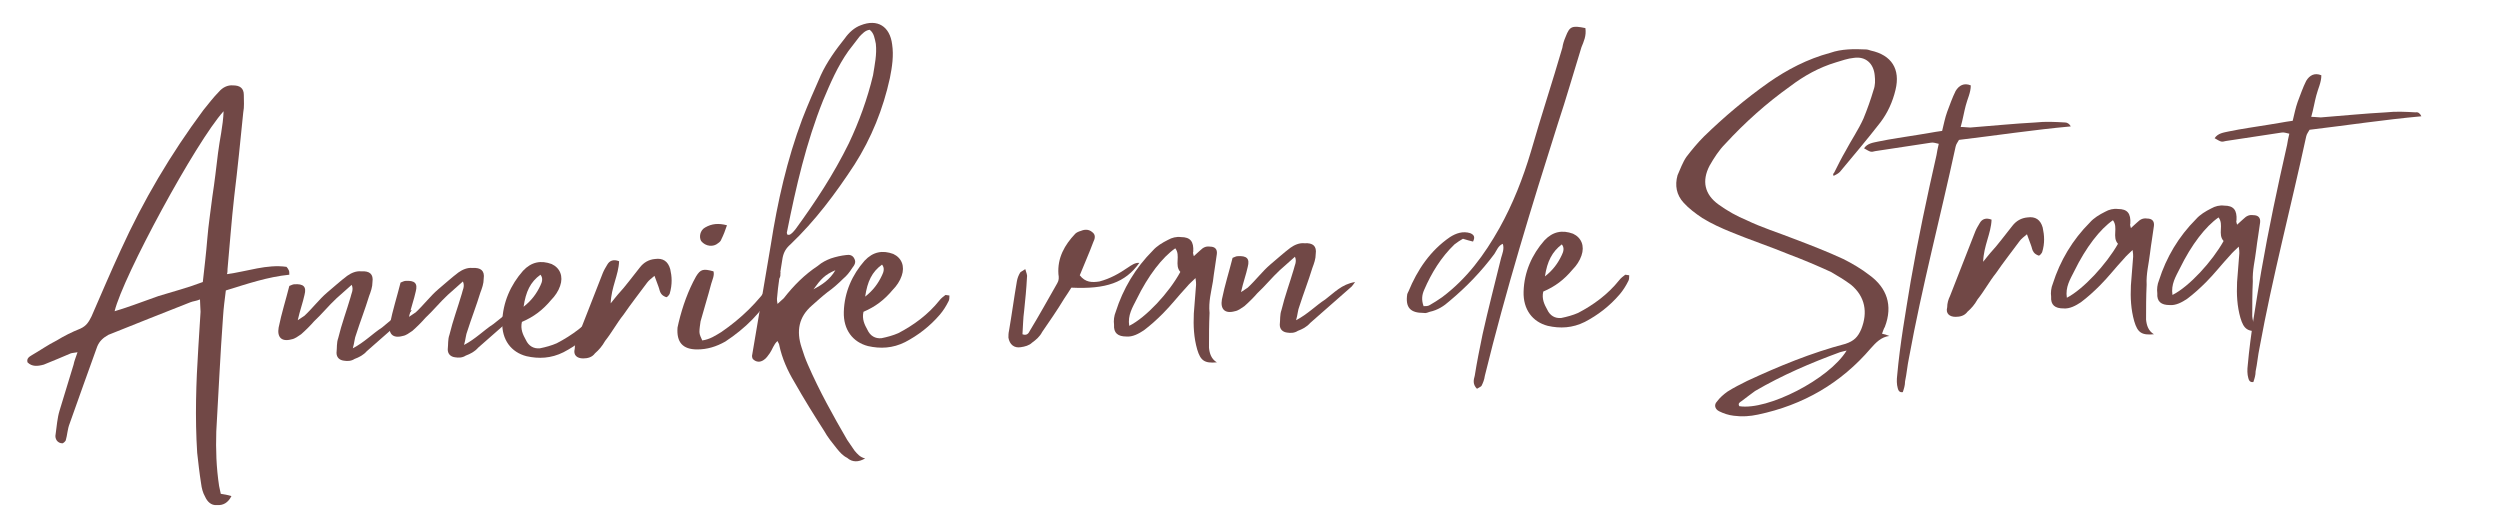 <svg xmlns="http://www.w3.org/2000/svg" xmlns:xlink="http://www.w3.org/1999/xlink" id="Laag_1" x="0px" y="0px" viewBox="0 0 445 93.1" style="enable-background:new 0 0 445 93.1;" xml:space="preserve"><style type="text/css">	.st0{fill:none;}	.st1{fill:#714846;}</style><g id="Laag_1_00000117645395358676503950000017403630640887559348_">	<path class="st0" d="M40.4,47.9c0.4-4.3,0.7-8.6,1.2-13c0.6-4.9,1.1-9.9,1.6-14.9c0.2-1,0.1-2,0.1-3.1c0-1.2-0.7-1.7-1.9-1.7  c-1-0.1-1.9,0.4-2.6,1.1c-1,1-1.9,2.2-2.8,3.3c-5.8,7.8-10.7,16.1-14.7,24.9c-1.8,4-3.5,7.9-5.2,11.8c-0.5,1-0.9,1.7-2,2.2  c-1.5,0.6-2.9,1.3-4.2,2.1c-1.5,0.8-2.9,1.8-4.3,2.7c-0.5,0.3-1,0.6-0.8,1.4c0.8,0.8,1.8,0.7,2.9,0.4c1.7-0.7,3.2-1.3,4.8-2  c0.3-0.1,0.7-0.1,1.2-0.2c-0.3,0.9-0.6,1.6-0.7,2.2c-0.8,2.7-1.7,5.5-2.5,8.2c-0.4,1.3-0.5,2.8-0.7,4.2c-0.1,0.4,0,0.8,0.2,1.1  s0.6,0.5,0.9,0.5c0.2,0.1,0.6-0.3,0.7-0.5c0.3-1,0.3-2,0.7-3c1.6-4.5,3.2-9,4.9-13.7c0.4-1,1.1-1.6,2-2.1c4.8-1.9,9.7-3.9,14.6-5.8  c0.5-0.2,1-0.2,1.7-0.5c0,0.8,0,1.6,0.1,2.2c-0.1,2.1-0.3,4.3-0.4,6.4c-0.4,6.3-0.6,12.5-0.2,18.7c0.2,1.8,0.4,3.6,0.7,5.5  c0.1,0.8,0.3,1.6,0.7,2.3c0.4,0.9,1.1,1.6,2.1,1.5c1.1,0.1,2-0.4,2.6-1.6c-0.7-0.2-1.3-0.3-1.9-0.4c-0.1-0.5-0.2-0.9-0.2-1.4  c-0.5-3.3-0.6-6.5-0.5-9.7c0.4-6.8,0.8-13.6,1.2-20.4c0.1-1.6,0.3-3.1,0.5-4.7c3.9-1.2,7.4-2.4,11.3-2.8c0-0.4,0-0.6-0.1-0.8  c0-0.2-0.2-0.4-0.4-0.6c-3.5-0.5-6.9,0.8-10.6,1.3C40.5,48.6,40.4,48.2,40.4,47.9z M39.7,19.8c-0.1,2.7-0.7,5-1,7.5s-0.6,5.1-1,7.7  c-0.3,2.6-0.7,5-0.9,7.5c-0.3,2.5-0.5,5-0.8,7.7c-2.6,1-5.3,1.7-7.8,2.5s-5.1,1.9-7.8,2.7C21.9,49.3,34.8,25.3,39.7,19.8z M68,58.3  c-1.7,1.1-3.1,2.7-5.2,3.7c0.3-1,0.3-1.8,0.6-2.5c0.7-2.2,1.6-4.5,2.3-6.8c0.3-0.8,0.6-1.6,0.6-2.5c0.2-1.4-0.5-2-2-1.9  c-0.9-0.1-1.8,0.3-2.5,0.8c-1.3,0.9-2.5,2-3.6,3c-1.4,1.2-2.6,2.8-4,4.1c-0.3,0.2-0.6,0.4-1.2,0.8c0.4-1.8,0.9-3.1,1.2-4.5  c0.4-1.5-0.2-2-1.8-1.9c-0.3,0-0.6,0.2-0.9,0.3c-0.6,2.4-1.4,4.9-1.9,7.4c-0.3,1.7,0.5,2.6,2.3,2.1c0.6-0.1,1.1-0.5,1.7-0.9  c0.8-0.7,1.7-1.6,2.3-2.3c1.4-1.4,2.6-2.8,4-4.1c0.9-0.8,1.8-1.6,2.7-2.4c0.4,0.9-0.1,1.6-0.2,2.2c-0.7,2.4-1.6,4.8-2.2,7.3  c-0.3,0.8-0.2,1.7-0.3,2.6c0,0.8,0.5,1.3,1.3,1.4c0.6,0.1,1.3,0.1,1.9-0.3c0.8-0.3,1.6-0.7,2.2-1.4c2.4-2.2,5-4.4,7.4-6.5  c0.2-0.2,0.3-0.4,0.6-0.8C70.9,55.6,69.5,57.1,68,58.3z M87.8,57.7c-1.7,1.1-3.1,2.7-5.2,3.7c0.3-1,0.3-1.8,0.6-2.5  c0.7-2.2,1.6-4.5,2.3-6.8c0.3-0.8,0.6-1.6,0.6-2.5c0.2-1.4-0.5-2-2-1.9c-0.9-0.1-1.8,0.3-2.5,0.8c-1.3,0.9-2.4,2-3.6,3  c-1.4,1.2-2.6,2.8-4,4.1c-0.2,0.2-0.6,0.4-1.2,0.8c0.4-1.8,0.9-3.1,1.2-4.5c0.4-1.5-0.2-2-1.8-1.9c-0.3,0-0.6,0.2-0.9,0.3  c-0.6,2.4-1.4,4.9-1.9,7.4c-0.3,1.7,0.5,2.6,2.3,2.1c0.6-0.1,1.1-0.5,1.7-0.9c0.8-0.7,1.7-1.6,2.3-2.3c1.4-1.4,2.6-2.8,4-4.1  c0.9-0.8,1.8-1.6,2.7-2.4c0.4,0.9-0.1,1.6-0.2,2.2c-0.7,2.4-1.6,4.8-2.2,7.3c-0.3,0.8-0.2,1.7-0.3,2.6c0,0.8,0.5,1.3,1.3,1.4  c0.6,0.1,1.3,0.1,1.9-0.3c0.8-0.3,1.6-0.7,2.2-1.4c2.5-2.2,5-4.4,7.4-6.5c0.2-0.2,0.3-0.4,0.6-0.8C90.7,55,89.3,56.6,87.8,57.7z   M107.5,54.4c-0.4,0.3-0.8,0.6-1.1,1c-2,2.5-4.6,4.4-7.3,5.8c-0.9,0.4-2,0.7-3,0.9c-1.1,0.1-2-0.4-2.6-1.5c-0.5-0.9-1-1.9-0.7-3.2  c2.1-0.9,3.7-2.1,5.2-3.9c0.7-0.7,1.3-1.6,1.6-2.6c0.6-1.7,0-3.2-1.5-3.9c-1.9-0.7-3.6-0.4-5.1,1.2c-2.2,2.5-3.6,5.6-3.7,9.2  c-0.1,3.2,1.6,5.4,4.3,6.1c2.2,0.5,4.4,0.4,6.6-0.7c2.3-1.2,4.4-2.8,6.2-4.9c0.6-0.7,1.1-1.5,1.5-2.3c0.2-0.3,0.2-0.7,0.2-1.1  C107.7,54.4,107.6,54.3,107.5,54.4z M96.2,49c0.5,0.6,0.2,1.3,0,1.9c-0.7,1.4-1.5,2.7-2.9,3.8C93.6,51.9,94.5,50.2,96.2,49z   M119.4,47.8c-0.4-1.4-1.3-2-2.7-1.8c-1.1,0.1-2,0.6-2.7,1.5c-1.3,1.6-2.5,3.3-3.8,4.8c-0.3,0.4-0.7,0.8-1.3,1.5  c0.1-2.9,1.4-5,1.5-7.5c-1-0.4-1.7-0.1-2.1,0.6c-0.3,0.5-0.6,1-0.8,1.4c-1.5,3.8-3,7.7-4.5,11.5c-0.3,0.6-0.5,1.3-0.5,2  c-0.2,1.1,0.4,1.7,1.5,1.7c0.8,0,1.6-0.2,2.1-0.9c0.7-0.6,1.3-1.3,1.8-2.2c1.2-1.5,2.1-3.2,3.3-4.7c1.3-1.9,2.8-3.8,4.2-5.7  c0.3-0.4,0.7-0.7,1.3-1.2c0.3,0.8,0.5,1.3,0.7,1.9c0.2,0.5,0.2,0.9,0.5,1.4c0.2,0.3,0.6,0.5,0.9,0.6c0.2,0,0.5-0.4,0.6-0.6  C119.8,50.6,119.7,49.2,119.4,47.8z M138.9,48.4c-1,0.4-1.3,1.2-1.6,1.9c-2.4,3.5-5.4,6.4-8.9,8.8c-1,0.6-2,1.3-3.4,1.4  c-0.2-0.5-0.5-1-0.5-1.5c0-0.6,0.1-1.3,0.2-1.9c0.6-2.2,1.2-4.4,1.9-6.7c0.2-0.7,0.6-1.5,0.4-2.2c-1.8-0.5-2.3-0.4-3.1,0.9  c-1.4,2.5-2.4,5.4-3.1,8.2c-0.1,0.3-0.1,0.6-0.2,0.9c-0.2,2.6,0.9,3.9,3.5,3.9c1.8,0,3.4-0.5,5-1.4c3.5-2.3,6.5-5.2,8.6-9  c0.5-0.7,0.8-1.5,1.1-2.3C139,49.2,138.9,48.9,138.9,48.4z M127.8,43.3c0.3-0.2,0.5-0.4,0.6-0.7c0.4-0.8,0.7-1.6,1.1-2.5  c-1.5-0.4-2.7-0.3-3.9,0.4c-0.9,0.5-1.1,1.7-0.7,2.4C125.6,43.9,127,44,127.8,43.3z M139.2,45.9c0.2-1,0.6-1.7,1.4-2.4  c4.4-4.2,8-9,11.4-14.2c3-4.7,5.1-9.9,6.3-15.4c0.4-2,0.7-4,0.4-6c-0.4-3.2-2.6-4.6-5.6-3.4c-1.1,0.4-2.1,1.3-2.8,2.3  c-1.6,2-3.2,4.2-4.3,6.6c-1.2,2.5-2.3,5.2-3.3,7.8c-2.7,7.2-4.4,14.7-5.6,22.4c-1.1,6.4-2.2,13-3.3,19.5c-0.1,0.3,0,0.6,0.1,0.8  c0.6,0.6,1.3,0.6,1.9,0.2c0.5-0.3,0.8-0.8,1.1-1.3c0.5-0.7,0.7-1.6,1.4-2.2c0.1,0.3,0.3,0.5,0.3,0.7c0.5,2.4,1.5,4.6,2.7,6.6  c1.7,3,3.5,5.9,5.3,8.7c0.6,1.1,1.5,2.2,2.3,3.2c0.5,0.6,1,1.2,1.8,1.6c0.9,0.8,2,0.8,3.2,0.1c-0.9-0.2-1.4-0.8-1.9-1.4  c-0.4-0.6-0.8-1.2-1.3-1.9c-2.5-4.3-5-8.8-7-13.4c-0.4-0.9-0.8-2-1.1-3c-1-3-0.5-5.5,1.8-7.5c0.9-0.8,1.9-1.7,2.8-2.4  c1-0.7,2-1.6,2.8-2.4c0.6-0.5,1.1-1.1,1.6-1.9c0.4-0.5,0.7-1,0.4-1.6c-0.3-0.7-0.9-0.8-1.4-0.7c-0.9,0.1-1.8,0.3-2.7,0.6  c-0.8,0.3-1.6,0.7-2.3,1.3c-2.4,1.6-4.3,3.5-6.1,5.8c-0.3,0.3-0.7,0.6-1.1,1c0-0.5-0.1-0.7,0-0.9C138.5,50.8,138.9,48.3,139.2,45.9  z M140.1,41.2c1.6-8,3.4-15.8,6.4-23.3c1.3-3.1,2.6-6.1,4.5-8.8c0.7-0.9,1.3-1.7,2-2.6c0.5-0.5,1-1.1,1.8-1.3  c0.8,0.6,0.9,1.6,1.1,2.6c0.2,1.9-0.2,3.7-0.5,5.6c-1,4.2-2.5,8.3-4.3,12.1c-2.7,5.5-6,10.5-9.5,15.3c-0.3,0.4-0.6,0.7-0.9,0.9  c-0.1,0.1-0.3,0-0.5,0C140.1,41.7,140,41.5,140.1,41.2z M148.6,48.1c-1,1.7-2.4,2.7-3.9,3.4C146,49.7,146.8,48.9,148.6,48.1z   M168.3,52.6c-0.4,0.3-0.8,0.6-1.1,1c-2,2.5-4.6,4.4-7.3,5.8c-0.9,0.4-2,0.7-3,0.9c-1.1,0.1-2-0.4-2.6-1.5c-0.5-0.9-1-1.9-0.7-3.2  c2.1-0.9,3.7-2.1,5.2-3.9c0.7-0.7,1.3-1.6,1.6-2.6c0.6-1.7,0-3.2-1.5-3.9c-1.9-0.7-3.6-0.4-5.1,1.2c-2.2,2.5-3.6,5.6-3.7,9.2  c-0.1,3.2,1.6,5.4,4.3,6.1c2.2,0.5,4.4,0.4,6.6-0.7c2.3-1.2,4.4-2.8,6.2-4.9c0.6-0.7,1.1-1.5,1.5-2.3c0.2-0.3,0.2-0.7,0.2-1.1  C168.5,52.6,168.3,52.5,168.3,52.6z M157,47.2c0.5,0.6,0.3,1.3,0,1.9c-0.7,1.5-1.6,2.7-3,3.8C154.4,50.1,155.3,48.4,157,47.2z   M200.8,47.7c-1.6,1.1-3.2,2-5.1,2.5c-1.3,0.2-2.5,0.2-3.5-1.1c0.8-2,1.7-4,2.4-5.9c0.3-0.6,0.5-1.3-0.2-1.8  c-0.6-0.5-1.3-0.5-2-0.2c-0.4,0.1-0.8,0.3-1,0.5c-1.9,2-3.2,4.3-3,7.2c0.1,0.6,0.1,1.1-0.2,1.6c-1.6,2.8-3.2,5.7-4.9,8.5  c-0.2,0.4-0.5,0.9-1.3,0.6c0.1-1.4,0.1-2.8,0.3-4.2c0.1-1.9,0.4-3.9,0.5-5.9c0-0.4-0.1-0.8-0.3-1.5c-0.4,0.3-0.7,0.4-0.9,0.6  c-0.3,0.5-0.5,1-0.6,1.6c-0.5,2.9-0.9,5.9-1.4,8.8c-0.1,0.4-0.1,0.8-0.1,1.2c0.2,1.2,1,1.9,2.2,1.7c0.7-0.1,1.5-0.3,2-0.8  c0.7-0.5,1.4-1.1,1.8-1.9c1.3-1.9,2.7-3.9,3.9-5.9c0.5-0.7,0.9-1.4,1.2-2c6.2,0.3,9.6-0.9,12.1-4.4  C202.1,46.7,201.4,47.2,200.8,47.7z M215.9,50.1c0.2-1.7,0.5-3.3,0.7-4.9c0.1-0.9-0.4-1.3-1.2-1.3c-0.7,0-1.3,0.1-1.8,0.7  c-0.3,0.3-0.7,0.6-1.1,1c-0.1-0.4-0.2-0.6-0.1-0.8c0.1-1.8-0.5-2.6-2.2-2.6c-0.8,0-1.6,0.1-2.3,0.5c-1,0.5-2,1.1-2.7,1.9  c-3.1,3.1-5.3,6.8-6.6,10.9c-0.3,0.7-0.4,1.6-0.3,2.3c-0.1,1.5,0.7,2.1,2.2,2.1c1.1,0.1,2.2-0.5,3.1-1.1c1.2-0.9,2.3-1.9,3.4-3  c1.5-1.5,2.8-3.2,4.3-4.8c0.4-0.5,0.9-0.9,1.5-1.5c0.1,0.6,0.1,0.9,0.1,1.2c-0.1,1.7-0.3,3.4-0.4,5.2c-0.1,2.2,0.1,4.3,0.6,6.4  c0.6,2,1.3,2.5,3.5,2.3c-1-0.6-1.3-1.6-1.4-2.6c-0.1-2.1-0.1-4.1,0-6.2C215.2,53.8,215.7,52,215.9,50.1z M201,58  c-0.3-1.9,0.6-3.3,1.2-4.7c2.1-4.3,4.6-7.5,6.9-9.2c1,1.4-0.2,3,0.9,4.2C208.1,52.2,204,56.5,201,58z M235.8,53.3  c-1.7,1.1-3.1,2.7-5.2,3.7c0.3-1,0.3-1.8,0.6-2.5c0.7-2.2,1.6-4.5,2.3-6.8c0.3-0.8,0.6-1.6,0.6-2.5c0.2-1.4-0.5-2-2-1.9  c-0.9-0.1-1.8,0.3-2.5,0.8c-1.3,0.9-2.5,2-3.6,3c-1.4,1.2-2.6,2.8-4,4.1c-0.3,0.2-0.6,0.4-1.2,0.8c0.4-1.8,0.9-3.1,1.2-4.5  c0.4-1.5-0.2-2-1.8-1.9c-0.3,0-0.6,0.2-0.9,0.3c-0.6,2.4-1.4,4.9-1.9,7.4c-0.3,1.7,0.5,2.6,2.3,2.1c0.6-0.1,1.1-0.5,1.7-0.9  c0.8-0.7,1.7-1.6,2.3-2.3c1.4-1.4,2.6-2.8,4-4.1c0.9-0.8,1.8-1.6,2.7-2.4c0.4,0.9-0.1,1.6-0.2,2.2c-0.7,2.4-1.6,4.8-2.2,7.3  c-0.3,0.8-0.2,1.7-0.3,2.6c0,0.8,0.5,1.3,1.3,1.4c0.6,0.1,1.3,0.1,1.9-0.3c0.8-0.3,1.6-0.7,2.2-1.4c2.5-2.2,5-4.4,7.4-6.5  c0.2-0.2,0.3-0.4,0.6-0.8C238.8,50.6,237.5,52.1,235.8,53.3z M282.2,5c-2.4-0.5-2.8-0.3-3.5,1.4c-0.3,0.7-0.5,1.4-0.6,2  c-1.8,6.2-3.8,12.2-5.6,18.5c-1.4,4.7-3.2,9.3-5.6,13.6c-2.7,4.8-5.8,9-10.2,12.3c-0.7,0.5-1.5,1-2.2,1.4c-0.3,0.2-0.7,0.2-1.1,0.2  c-0.4-1.1-0.3-2,0.1-2.9c1.3-3,3-5.8,5.4-8.1c0.5-0.4,1-0.7,1.5-1c0.7,0.2,1.3,0.4,1.8,0.5c0.4-0.8,0.2-1.3-0.5-1.5  c-1.3-0.4-2.6,0-3.6,0.7c-3.5,2.4-5.8,5.8-7.4,9.7c-0.1,0.1-0.1,0.3-0.2,0.4c-0.4,2.5,0.6,3.4,2.9,3.4c0.4,0,0.8-0.1,1.1-0.2  c1.4-0.3,2.5-1,3.5-1.9c3-2.5,5.7-5.3,8-8.4c0.4-0.6,0.7-1.4,1.5-1.8c0.3,0.9-0.1,1.8-0.3,2.6c-1.2,4.5-2.3,9.1-3.3,13.6  c-0.5,2.4-1,4.9-1.4,7.4c-0.2,0.7-0.4,1.5,0.4,2.3c0.3-0.2,0.6-0.3,0.8-0.5c0.3-0.6,0.5-1.1,0.6-1.8c3.7-15.1,8.3-30.1,13.1-44.9  c1.5-4.5,2.8-9.1,4.2-13.6C281.9,7.5,282.4,6.4,282.2,5z M289.3,49c-0.4,0.3-0.8,0.6-1.1,1c-2,2.5-4.6,4.4-7.3,5.8  c-0.9,0.4-2,0.7-3,0.9c-1.1,0.1-2-0.4-2.6-1.5c-0.5-0.9-1-1.9-0.7-3.2c2.1-0.9,3.7-2.1,5.2-3.9c0.7-0.7,1.3-1.6,1.6-2.6  c0.6-1.7,0-3.2-1.5-3.9c-1.9-0.7-3.6-0.4-5.1,1.2c-2.2,2.5-3.6,5.6-3.7,9.2c-0.1,3.2,1.6,5.4,4.3,6.1c2.2,0.5,4.4,0.4,6.6-0.7  c2.3-1.2,4.4-2.8,6.2-4.9c0.6-0.7,1.1-1.5,1.5-2.3c0.2-0.3,0.2-0.7,0.2-1.1C289.5,49,289.4,48.9,289.3,49z M278,43.6  c0.5,0.6,0.2,1.3,0,1.9c-0.7,1.5-1.6,2.7-3,3.8C275.4,46.5,276.4,44.8,278,43.6z M326.5,31.3c0.4-0.2,0.8-0.4,1.1-0.7  c2.4-2.9,4.9-5.7,7.2-8.8c1.3-1.7,2.2-3.7,2.7-5.8c0.9-3.7-0.7-6.2-4.4-7c-0.3-0.1-0.6-0.2-0.9-0.2c-2.1-0.1-4.3-0.1-6.3,0.6  c-4.1,1.1-7.7,3-11,5.3c-4.1,2.9-7.9,6.1-11.4,9.6c-1.1,1.1-2.1,2.3-3.1,3.6c-0.7,1-1.1,2.2-1.6,3.3c-0.5,1.8-0.2,3.5,1.1,5  c0.9,1,2.1,1.9,3.3,2.7c1.6,1,3.4,1.8,5.2,2.4c3.4,1.4,7,2.6,10.4,4c2.4,0.9,5,2,7.4,3.1c1.3,0.7,2.4,1.4,3.6,2.3  c2.5,2.1,3,4.9,1.8,7.9c-0.6,1.3-1.3,2.1-2.8,2.6c-6.1,1.6-11.9,4-17.5,6.6c-1.3,0.6-2.4,1.2-3.5,1.9c-0.7,0.5-1.4,1.1-1.9,1.8  c-0.5,0.5-0.4,1.3,0.4,1.7c0.8,0.4,1.7,0.7,2.6,0.8c1.4,0.2,2.9,0.1,4.2-0.2c8.1-1.7,14.8-5.6,20.1-11.8c0.9-1,1.8-2,3.3-2.2  c-0.5-0.2-0.8-0.3-1.3-0.4c0.2-0.5,0.3-0.9,0.5-1.2c1.5-3.9,0.3-7-2.7-9.2c-1.4-1.1-3.1-2.1-4.7-2.9c-2.8-1.3-5.9-2.4-8.8-3.6  c-2.8-1.1-5.7-2-8.4-3.3c-1.7-0.7-3.5-1.7-5-2.8c-2.5-1.8-3-4.2-1.6-6.9c0.8-1.4,1.7-2.8,2.8-3.9c3.5-3.8,7.3-7.2,11.5-10.2  c2.5-1.9,5.2-3.4,8.2-4.3c1-0.3,2.1-0.7,3.2-0.8c2.1-0.3,3.5,1,3.7,3.1c0.1,0.9,0.1,1.8-0.2,2.6c-0.5,1.7-1.1,3.4-1.8,5.2  c-0.9,2-2.2,3.9-3.2,5.8c-0.7,1.2-1.3,2.5-2,3.8C326.2,31.1,326.3,31.2,326.5,31.3z M309.6,72.3c-0.3-0.5,0.1-0.7,0.4-0.9  c0.8-0.6,1.7-1.4,2.4-1.8c4.8-2.8,9.9-5,15.1-6.9c0.4-0.1,0.7-0.2,1.2-0.3C325.6,67.5,314.6,73.1,309.6,72.3z M367.6,21.8  c-1.8-0.1-3.5-0.2-5.2,0c-3.8,0.2-7.8,0.6-11.6,0.9c-0.5,0-1-0.1-1.7-0.1c0.4-1.4,0.6-2.7,0.9-3.8c0.3-1.2,0.9-2.3,0.9-3.6  c-1.2-0.5-2.1,0-2.7,1c-0.6,1.2-1,2.4-1.5,3.7c-0.4,1.1-0.6,2.2-0.9,3.4c-1.5,0.2-2.9,0.5-4.3,0.7c-2.4,0.4-4.7,0.7-7.1,1.2  c-0.9,0.2-1.9,0.3-2.5,1.2c1.3,0.7,1.3,0.7,2,0.5c3.3-0.5,6.6-1,9.9-1.5c0.4,0,0.9,0.1,1.4,0.2c-0.2,0.8-0.3,1.4-0.4,2  c-1.7,7.5-3.3,15-4.6,22.5c-0.9,5.5-1.9,11.1-2.4,16.7c-0.1,0.8-0.1,1.6,0.1,2.3c0,0.4,0.3,0.8,0.9,0.7c0.2-0.6,0.4-1.2,0.4-1.9  c0.3-1.4,0.4-2.8,0.7-4.2c2.3-12.6,5.6-25.1,8.3-37.6c0.1-0.5,0.4-0.8,0.6-1.2c6.7-0.8,13.3-1.8,19.9-2.4  C368.4,22.1,368,21.8,367.6,21.8z M363.7,40.5c-0.4-1.4-1.3-2-2.7-1.8c-1.1,0.1-2,0.6-2.7,1.5c-1.3,1.6-2.5,3.3-3.8,4.8  c-0.3,0.4-0.7,0.8-1.3,1.5c0.1-2.9,1.3-5,1.5-7.5c-1-0.4-1.7-0.1-2.1,0.6c-0.3,0.5-0.6,1-0.8,1.4c-1.5,3.8-3,7.7-4.5,11.5  c-0.3,0.6-0.5,1.3-0.5,2c-0.3,1.1,0.4,1.7,1.5,1.7c0.8,0,1.6-0.2,2.1-0.9c0.7-0.6,1.3-1.3,1.8-2.2c1.2-1.5,2.1-3.2,3.3-4.7  c1.3-1.9,2.8-3.8,4.2-5.7c0.3-0.4,0.7-0.7,1.3-1.2c0.3,0.8,0.5,1.3,0.7,1.9c0.2,0.5,0.2,0.9,0.5,1.4c0.2,0.3,0.6,0.5,0.9,0.6  c0.2,0,0.5-0.4,0.6-0.6C364.1,43.3,364,41.9,363.7,40.5z M382.7,45.1c0.2-1.7,0.5-3.3,0.7-4.9c0.1-0.9-0.4-1.3-1.2-1.3  c-0.7,0-1.3,0.1-1.8,0.7c-0.3,0.3-0.7,0.6-1.1,1c-0.1-0.4-0.2-0.6-0.1-0.8c0.1-1.8-0.5-2.6-2.2-2.6c-0.8,0-1.6,0.1-2.3,0.5  c-1,0.5-2,1.1-2.7,1.9c-3.1,3.1-5.3,6.8-6.6,10.9c-0.3,0.7-0.4,1.6-0.3,2.3c0,1.5,0.7,2.1,2.2,2.1c1.1,0.1,2.2-0.5,3.1-1.1  c1.2-0.9,2.3-1.9,3.4-3c1.5-1.5,2.8-3.2,4.3-4.8c0.4-0.5,0.9-0.9,1.5-1.5c0.1,0.6,0.1,0.9,0.1,1.2c-0.1,1.7-0.3,3.4-0.4,5.2  c-0.1,2.2,0,4.3,0.6,6.4c0.6,2,1.3,2.5,3.5,2.3c-1-0.6-1.3-1.6-1.4-2.6c0-2.1,0-4.1,0.1-6.2C382,48.8,382.5,47,382.7,45.1z   M367.9,53c-0.3-1.9,0.6-3.3,1.2-4.7c2.1-4.3,4.6-7.5,6.9-9.2c1,1.4-0.2,3,0.9,4.2C374.9,47.2,370.8,51.5,367.9,53z M401.6,44.5  c0.2-1.7,0.5-3.3,0.7-4.9c0.1-0.9-0.4-1.3-1.2-1.3c-0.7,0-1.3,0.1-1.8,0.7c-0.3,0.3-0.7,0.6-1.1,1c0-0.4-0.2-0.6-0.1-0.8  c0.1-1.8-0.5-2.6-2.2-2.6c-0.8,0-1.6,0.1-2.3,0.5c-1,0.5-2,1.1-2.7,1.9c-3.1,3.1-5.3,6.8-6.6,10.9c-0.3,0.7-0.4,1.6-0.3,2.3  c-0.1,1.5,0.7,2.1,2.2,2.1c1.1,0.1,2.2-0.5,3.1-1.1c1.2-0.9,2.3-1.9,3.4-3c1.5-1.5,2.8-3.2,4.3-4.8c0.4-0.5,0.9-0.9,1.5-1.5  c0.1,0.6,0.1,0.9,0.1,1.2c-0.1,1.7-0.3,3.4-0.4,5.2c-0.1,2.2,0.1,4.3,0.6,6.4c0.6,2,1.3,2.5,3.5,2.3c-1-0.6-1.3-1.6-1.4-2.6  c0-2.1,0-4.1,0.1-6.2C400.8,48.2,401.4,46.4,401.6,44.5z M386.7,52.5c-0.3-1.9,0.6-3.3,1.2-4.7c2.1-4.3,4.6-7.5,6.9-9.2  c1,1.4-0.2,3,0.9,4.2C393.8,46.6,389.7,51,386.7,52.5z M430,20c-1.8-0.1-3.5-0.2-5.2,0c-3.8,0.2-7.8,0.6-11.6,0.9  c-0.5,0-1-0.1-1.7-0.1c0.4-1.4,0.6-2.7,0.9-3.8c0.3-1.2,0.9-2.3,0.9-3.6c-1.2-0.5-2.1,0-2.7,1c-0.6,1.2-1,2.4-1.5,3.7  c-0.4,1.1-0.6,2.2-0.9,3.4c-1.5,0.2-2.9,0.5-4.3,0.7c-2.4,0.4-4.7,0.7-7.1,1.2c-0.9,0.2-1.9,0.3-2.5,1.2c1.3,0.7,1.3,0.7,2,0.5  c3.3-0.5,6.6-1,9.9-1.5c0.4,0,0.9,0.1,1.4,0.2c-0.2,0.8-0.3,1.4-0.4,2c-1.7,7.5-3.3,15-4.6,22.5c-0.9,5.5-1.9,11.1-2.4,16.7  c0,0.8,0,1.6,0.1,2.3c0.1,0.4,0.3,0.8,0.9,0.7c0.2-0.6,0.4-1.2,0.4-1.9c0.2-1.4,0.4-2.8,0.7-4.2c2.3-12.6,5.6-25.1,8.3-37.6  c0.1-0.5,0.4-0.8,0.6-1.2c6.7-0.8,13.2-1.8,19.9-2.4C430.8,20.2,430.4,19.9,430,20z"></path>	<path class="st1" d="M40.5,47.9c0.4-4.3,0.7-8.6,1.2-13c0.6-4.9,1.1-9.9,1.6-14.9c0.2-1,0.1-2,0.1-3.1c0-1.2-0.7-1.7-1.9-1.7  c-1-0.1-1.9,0.4-2.5,1.1c-1,1-1.9,2.2-2.8,3.3c-5.8,7.8-10.7,16.1-14.7,24.9c-1.8,3.9-3.5,7.9-5.2,11.8c-0.5,1-0.9,1.7-2,2.2  c-1.5,0.6-2.9,1.3-4.2,2.1c-1.6,0.8-3,1.8-4.4,2.6c-0.5,0.3-1,0.6-0.8,1.3c0.8,0.8,1.8,0.7,2.9,0.4c1.7-0.7,3.2-1.3,4.8-2  c0.3-0.1,0.7-0.1,1.2-0.2c-0.3,0.9-0.6,1.6-0.7,2.2c-0.8,2.7-1.7,5.5-2.5,8.2c-0.4,1.3-0.5,2.8-0.7,4.2c-0.1,0.4,0,0.8,0.2,1.1  c0.2,0.3,0.6,0.5,0.9,0.5c0.2,0.1,0.6-0.3,0.7-0.5c0.3-1,0.3-2,0.7-3c1.6-4.5,3.2-9,4.9-13.7c0.4-1,1.1-1.6,2-2.1  c4.8-1.9,9.7-3.9,14.6-5.8c0.5-0.2,1-0.2,1.7-0.5c0,0.8,0.1,1.6,0.1,2.2c-0.1,2.1-0.3,4.3-0.4,6.4c-0.4,6.2-0.6,12.5-0.2,18.7  c0.2,1.8,0.4,3.6,0.7,5.5c0.1,0.8,0.3,1.6,0.7,2.3c0.4,0.9,1.1,1.6,2.1,1.5c1.1,0.1,2-0.4,2.6-1.6c-0.7-0.2-1.2-0.3-1.9-0.4  c-0.1-0.5-0.2-0.9-0.3-1.4c-0.5-3.3-0.6-6.5-0.5-9.7c0.4-6.8,0.7-13.6,1.2-20.4c0.1-1.6,0.3-3.1,0.5-4.7c3.9-1.2,7.4-2.4,11.3-2.8  c0-0.4,0-0.6-0.1-0.8c-0.1-0.2-0.2-0.4-0.4-0.6c-3.5-0.5-6.9,0.8-10.6,1.3C40.5,48.5,40.5,48.2,40.5,47.9z M39.8,19.8  c-0.1,2.7-0.7,5-1,7.5s-0.6,5.1-1,7.7c-0.3,2.5-0.7,5-0.9,7.5s-0.5,5-0.8,7.7c-2.6,1-5.3,1.7-7.9,2.5c-2.6,0.9-5.1,1.9-7.8,2.7  C21.9,49.2,34.9,25.2,39.8,19.8z"></path>	<path class="st1" d="M68,58.3c-1.7,1.1-3.1,2.6-5.2,3.7c0.3-1,0.3-1.8,0.6-2.5c0.7-2.2,1.6-4.5,2.3-6.8c0.3-0.8,0.6-1.6,0.6-2.5  c0.2-1.4-0.5-2-2-1.9c-0.9-0.1-1.8,0.3-2.5,0.8c-1.2,0.9-2.4,2-3.6,3c-1.4,1.2-2.6,2.8-4,4.1c-0.3,0.2-0.6,0.4-1.2,0.8  c0.4-1.8,0.9-3.1,1.2-4.5c0.4-1.5-0.2-2-1.8-1.9c-0.3,0-0.6,0.2-0.9,0.3c-0.6,2.4-1.4,4.9-1.9,7.4c-0.3,1.7,0.5,2.6,2.3,2.1  c0.6-0.1,1.1-0.5,1.7-0.9c0.8-0.7,1.7-1.6,2.3-2.3c1.4-1.3,2.6-2.8,4-4.1c0.9-0.8,1.8-1.6,2.7-2.4c0.4,0.9-0.1,1.6-0.2,2.2  c-0.7,2.4-1.6,4.8-2.2,7.3c-0.3,0.8-0.2,1.7-0.3,2.6c0,0.8,0.5,1.3,1.3,1.4c0.6,0.1,1.3,0.1,1.9-0.3c0.8-0.3,1.6-0.7,2.2-1.4  c2.5-2.2,5-4.4,7.4-6.5c0.2-0.2,0.3-0.4,0.6-0.8C70.9,55.6,69.5,57.1,68,58.3z"></path>	<path class="st1" d="M87.8,57.7c-1.7,1.1-3.1,2.6-5.2,3.7c0.3-1,0.3-1.8,0.6-2.5c0.7-2.2,1.6-4.5,2.3-6.8c0.3-0.8,0.6-1.6,0.6-2.5  c0.2-1.4-0.5-2-2-1.9c-0.9-0.1-1.8,0.3-2.5,0.8c-1.2,0.9-2.4,2-3.6,3c-1.4,1.2-2.6,2.8-4,4.1c-0.3,0.2-0.6,0.4-1.2,0.8  c0.4-1.8,0.9-3.1,1.2-4.5c0.4-1.5-0.2-2-1.8-1.9c-0.3,0-0.6,0.2-0.9,0.3c-0.6,2.4-1.4,4.9-1.9,7.4c-0.3,1.7,0.5,2.6,2.3,2.1  c0.6-0.1,1.1-0.5,1.7-0.9c0.8-0.7,1.7-1.6,2.3-2.3c1.4-1.3,2.6-2.8,4-4.1c0.9-0.8,1.8-1.6,2.7-2.4c0.4,0.9-0.1,1.6-0.2,2.2  c-0.7,2.4-1.6,4.8-2.2,7.3c-0.3,0.8-0.2,1.7-0.3,2.6c0,0.8,0.5,1.3,1.3,1.4c0.6,0.1,1.3,0.1,1.9-0.3c0.8-0.3,1.6-0.7,2.2-1.4  c2.5-2.2,5-4.4,7.4-6.5c0.2-0.2,0.3-0.4,0.6-0.8C90.7,55,89.3,56.6,87.8,57.7z"></path>	<path class="st1" d="M107.5,54.3c-0.4,0.3-0.8,0.6-1.1,1c-2,2.5-4.6,4.4-7.3,5.8c-0.9,0.4-2,0.7-3,0.9c-1.1,0.1-2-0.4-2.5-1.5  c-0.5-0.9-1-1.9-0.7-3.2c2.1-0.9,3.7-2.1,5.2-3.9c0.7-0.7,1.3-1.6,1.6-2.5c0.6-1.7,0-3.2-1.5-3.9c-1.9-0.7-3.6-0.4-5.1,1.2  c-2.2,2.5-3.6,5.6-3.7,9.1c-0.1,3.2,1.6,5.4,4.3,6.1c2.2,0.5,4.4,0.4,6.6-0.7c2.3-1.2,4.4-2.8,6.2-4.9c0.6-0.7,1.1-1.5,1.5-2.3  c0.2-0.3,0.2-0.7,0.2-1.1C107.6,54.3,107.5,54.3,107.5,54.3z M96.2,48.9c0.5,0.6,0.3,1.3,0,1.9c-0.7,1.5-1.6,2.7-3,3.8  C93.6,51.9,94.4,50.2,96.2,48.9z"></path>	<path class="st1" d="M119.3,47.9c-0.4-1.4-1.3-2-2.7-1.8c-1.1,0.1-2,0.6-2.7,1.5c-1.3,1.6-2.5,3.3-3.9,4.8  c-0.3,0.4-0.7,0.8-1.3,1.6c0.1-2.9,1.4-5,1.5-7.5c-1-0.4-1.7-0.1-2.1,0.6c-0.3,0.5-0.6,1-0.8,1.5c-1.5,3.8-3,7.7-4.5,11.5  c-0.3,0.6-0.5,1.3-0.5,2c-0.3,1.1,0.4,1.7,1.5,1.7c0.8,0,1.6-0.2,2.1-0.9c0.7-0.6,1.3-1.3,1.8-2.2c1.2-1.5,2.1-3.2,3.3-4.7  c1.3-1.9,2.8-3.8,4.2-5.7c0.3-0.4,0.7-0.7,1.3-1.2c0.3,0.8,0.5,1.4,0.7,1.9c0.2,0.5,0.2,0.9,0.5,1.3c0.2,0.3,0.6,0.5,0.9,0.6  c0.2,0,0.5-0.4,0.6-0.6C119.7,50.6,119.6,49.2,119.3,47.9z"></path>	<path class="st1" d="M138.9,48.4c-1,0.4-1.3,1.2-1.6,1.9c-2.4,3.5-5.4,6.4-8.9,8.8c-1,0.6-2,1.3-3.4,1.5c-0.2-0.5-0.5-1-0.5-1.5  c0-0.6,0.1-1.2,0.2-1.9c0.6-2.2,1.3-4.4,1.9-6.7c0.2-0.7,0.6-1.5,0.4-2.2c-1.8-0.5-2.3-0.4-3.1,0.9c-1.4,2.5-2.4,5.3-3.1,8.2  c-0.1,0.3-0.1,0.6-0.2,0.9c-0.2,2.6,0.9,3.9,3.5,3.9c1.8,0,3.4-0.5,5-1.4c3.5-2.3,6.5-5.2,8.6-9c0.5-0.7,0.8-1.5,1-2.3  C139,49.2,138.9,48.9,138.9,48.4z M127.8,43.3c0.3-0.2,0.5-0.4,0.6-0.7c0.4-0.8,0.7-1.6,1-2.5c-1.5-0.4-2.7-0.3-3.9,0.4  c-0.9,0.5-1.1,1.7-0.7,2.4C125.6,43.9,127,44,127.8,43.3z"></path>	<path class="st1" d="M139.3,45.9c0.2-1,0.6-1.7,1.4-2.4c4.4-4.2,8-9,11.4-14.2c3-4.7,5.1-9.9,6.3-15.4c0.4-2,0.7-4,0.4-6  c-0.4-3.2-2.6-4.6-5.6-3.4c-1.1,0.4-2.1,1.3-2.8,2.3c-1.6,2-3.2,4.2-4.3,6.6c-1.1,2.5-2.3,5.2-3.3,7.8c-2.7,7.2-4.4,14.7-5.6,22.4  c-1.1,6.4-2.2,13-3.3,19.5c-0.1,0.3,0,0.6,0.1,0.8c0.6,0.6,1.3,0.6,1.9,0.2c0.5-0.3,0.8-0.8,1.1-1.2c0.5-0.7,0.7-1.6,1.4-2.2  c0.1,0.3,0.3,0.5,0.3,0.7c0.5,2.4,1.5,4.6,2.7,6.6c1.7,3,3.5,5.9,5.3,8.7c0.6,1.1,1.5,2.2,2.3,3.2c0.5,0.6,1,1.2,1.8,1.6  c0.9,0.8,2,0.8,3.2,0.1c-0.9-0.2-1.4-0.8-1.9-1.4c-0.4-0.6-0.8-1.2-1.3-1.9c-2.5-4.3-5-8.8-7-13.4c-0.4-0.9-0.8-2-1.1-3  c-1-3-0.5-5.5,1.8-7.5c0.9-0.8,1.9-1.7,2.8-2.4c1-0.7,2-1.6,2.8-2.4c0.6-0.5,1.1-1.1,1.6-1.9c0.4-0.5,0.7-1,0.4-1.6  c-0.3-0.7-0.9-0.8-1.5-0.7c-0.9,0.1-1.8,0.3-2.7,0.6c-0.8,0.3-1.6,0.7-2.3,1.3c-2.4,1.6-4.3,3.5-6.1,5.8c-0.3,0.3-0.7,0.6-1.1,1  c-0.1-0.5-0.1-0.7-0.1-0.9C138.5,50.7,138.9,48.3,139.3,45.9z M140.1,41.2c1.6-8,3.4-15.8,6.4-23.3c1.3-3.1,2.6-6.1,4.5-8.8  c0.7-0.9,1.3-1.7,2-2.6c0.5-0.5,1-1.1,1.8-1.2c0.8,0.6,0.9,1.6,1.1,2.5c0.2,1.9-0.2,3.7-0.5,5.6c-1,4.2-2.5,8.3-4.3,12.1  c-2.7,5.5-6,10.5-9.5,15.3c-0.3,0.4-0.6,0.7-0.9,0.9c-0.1,0.1-0.3,0.1-0.5,0.1C140.1,41.7,140,41.4,140.1,41.2z M148.7,48.1  c-1,1.7-2.4,2.6-3.9,3.4C146.1,49.7,146.8,48.9,148.7,48.1z"></path>	<path class="st1" d="M168.3,52.5c-0.4,0.3-0.8,0.6-1.1,1c-2,2.5-4.6,4.4-7.3,5.8c-0.9,0.4-2,0.7-3,0.9c-1.1,0.1-2-0.4-2.5-1.5  c-0.5-0.9-1-1.9-0.7-3.2c2.1-0.9,3.7-2.1,5.2-3.9c0.7-0.7,1.3-1.6,1.6-2.5c0.6-1.7,0-3.2-1.5-3.9c-1.9-0.7-3.6-0.4-5.1,1.2  c-2.2,2.5-3.6,5.6-3.7,9.1c-0.1,3.2,1.6,5.4,4.3,6.1c2.2,0.5,4.4,0.4,6.6-0.7c2.3-1.2,4.4-2.8,6.2-4.9c0.6-0.7,1.1-1.5,1.5-2.3  c0.2-0.3,0.2-0.7,0.2-1.1C168.4,52.5,168.3,52.5,168.3,52.5z M157,47.1c0.5,0.6,0.3,1.3,0,1.9c-0.7,1.5-1.6,2.7-3,3.8  C154.4,50.1,155.2,48.4,157,47.1z"></path>	<g>		<g transform="translate(141.132, 182.42)">		</g>	</g>	<path class="st1" d="M200.8,47.6c-1.6,1.1-3.2,2-5.1,2.5c-1.3,0.2-2.5,0.2-3.5-1.1c0.8-2,1.7-4,2.4-5.9c0.3-0.6,0.5-1.3-0.2-1.8  c-0.6-0.5-1.3-0.5-2-0.2c-0.4,0.1-0.8,0.3-1,0.5c-1.9,2-3.2,4.3-3,7.2c0.1,0.6,0.1,1.1-0.2,1.6c-1.6,2.8-3.2,5.7-4.9,8.5  c-0.2,0.4-0.5,0.9-1.3,0.6c0.1-1.3,0.1-2.8,0.3-4.2c0.2-1.9,0.4-3.9,0.5-5.9c0.1-0.4-0.1-0.8-0.3-1.5c-0.4,0.3-0.7,0.4-0.9,0.6  c-0.3,0.5-0.5,1-0.6,1.6c-0.5,2.9-0.9,5.9-1.4,8.8c-0.1,0.4-0.1,0.8-0.1,1.2c0.2,1.2,1,1.9,2.2,1.7c0.7-0.1,1.5-0.3,2-0.8  c0.7-0.5,1.4-1.1,1.8-1.9c1.3-1.9,2.7-3.9,3.9-5.9c0.5-0.7,0.9-1.4,1.3-2c6.2,0.3,9.6-0.9,12.1-4.4  C202.1,46.7,201.4,47.2,200.8,47.6z"></path>	<path class="st1" d="M215.9,50.1c0.2-1.7,0.5-3.3,0.7-4.9c0.1-0.9-0.4-1.3-1.2-1.3c-0.7-0.1-1.2,0.1-1.8,0.7  c-0.3,0.3-0.7,0.6-1.1,1c-0.1-0.4-0.2-0.6-0.1-0.8c0.1-1.8-0.5-2.6-2.2-2.6c-0.8-0.1-1.6,0.1-2.3,0.5c-1,0.5-2,1.1-2.7,1.9  c-3.1,3.1-5.3,6.8-6.6,10.9c-0.3,0.7-0.4,1.6-0.3,2.3c-0.1,1.5,0.7,2.1,2.2,2.1c1.1,0.1,2.2-0.5,3.1-1.1c1.2-0.9,2.3-1.9,3.4-3  c1.5-1.5,2.8-3.2,4.3-4.8c0.4-0.5,0.9-0.9,1.5-1.5c0.1,0.6,0.1,0.9,0.1,1.2c-0.1,1.7-0.3,3.4-0.4,5.1c-0.1,2.2,0,4.3,0.6,6.4  c0.6,2,1.3,2.5,3.5,2.3c-1-0.6-1.3-1.6-1.4-2.6c0-2.1,0-4.1,0.1-6.2C215.1,53.7,215.6,51.9,215.9,50.1z M201,58  c-0.3-1.9,0.6-3.3,1.3-4.7c2.1-4.3,4.6-7.5,6.9-9.1c1,1.3-0.2,3,0.9,4.2C208.1,52.1,204,56.5,201,58z"></path>	<path class="st1" d="M235.9,53.3c-1.7,1.1-3.1,2.6-5.2,3.7c0.3-1,0.3-1.8,0.6-2.5c0.7-2.2,1.6-4.5,2.3-6.8c0.3-0.8,0.6-1.6,0.6-2.5  c0.2-1.4-0.5-2-2-1.9c-0.9-0.1-1.8,0.3-2.5,0.8c-1.2,0.9-2.4,2-3.6,3c-1.4,1.2-2.6,2.8-4,4.1c-0.3,0.2-0.6,0.4-1.2,0.8  c0.4-1.8,0.9-3.1,1.2-4.5c0.4-1.5-0.2-2-1.8-1.9c-0.3,0-0.6,0.2-0.9,0.3c-0.6,2.4-1.4,4.9-1.9,7.4c-0.3,1.7,0.5,2.6,2.3,2.1  c0.6-0.1,1.1-0.5,1.7-0.9c0.8-0.7,1.7-1.6,2.3-2.3c1.4-1.3,2.6-2.8,4-4.1c0.9-0.8,1.8-1.6,2.7-2.4c0.4,0.9-0.1,1.6-0.2,2.2  c-0.7,2.4-1.6,4.8-2.2,7.3c-0.3,0.8-0.2,1.7-0.3,2.6c0,0.8,0.5,1.3,1.3,1.4c0.6,0.1,1.3,0.1,1.9-0.3c0.8-0.3,1.6-0.7,2.2-1.4  c2.5-2.2,5-4.4,7.4-6.5c0.2-0.2,0.3-0.4,0.6-0.8C238.8,50.6,237.5,52.1,235.9,53.3z"></path>	<g>		<g transform="translate(195.537, 182.42)">		</g>	</g>	<path class="st1" d="M282.2,5c-2.4-0.5-2.8-0.3-3.5,1.5c-0.3,0.7-0.5,1.3-0.6,2c-1.8,6.2-3.8,12.2-5.6,18.5  c-1.4,4.7-3.2,9.3-5.6,13.6c-2.7,4.8-5.8,9-10.2,12.3c-0.7,0.5-1.5,1-2.2,1.4c-0.3,0.2-0.7,0.2-1.1,0.2c-0.4-1.1-0.3-2,0.1-2.9  c1.3-3,3-5.8,5.4-8.1c0.5-0.4,1-0.7,1.5-1c0.7,0.2,1.3,0.4,1.8,0.5c0.4-0.8,0.2-1.2-0.5-1.5c-1.3-0.4-2.5,0-3.6,0.7  c-3.5,2.4-5.8,5.8-7.4,9.7c-0.1,0.1-0.1,0.3-0.2,0.4c-0.4,2.5,0.6,3.4,2.9,3.4c0.4,0.1,0.8-0.1,1.1-0.2c1.4-0.3,2.5-1,3.5-1.9  c3-2.5,5.7-5.3,8-8.4c0.4-0.6,0.7-1.5,1.5-1.8c0.3,0.9-0.1,1.8-0.3,2.5c-1.1,4.5-2.3,9.1-3.3,13.6c-0.5,2.4-1,4.9-1.4,7.4  c-0.2,0.7-0.4,1.5,0.4,2.3c0.3-0.2,0.6-0.3,0.8-0.5c0.3-0.6,0.5-1.1,0.6-1.8c3.7-15.1,8.3-30.1,13-44.9c1.5-4.5,2.8-9.1,4.2-13.6  C281.9,7.4,282.4,6.4,282.2,5z"></path>	<path class="st1" d="M289.3,48.9c-0.4,0.3-0.8,0.6-1.1,1c-2,2.5-4.6,4.4-7.3,5.8c-0.9,0.4-2,0.7-3,0.9c-1.1,0.1-2-0.4-2.5-1.5  c-0.5-0.9-1-1.9-0.7-3.2c2.1-0.9,3.7-2.1,5.2-3.9c0.7-0.7,1.3-1.6,1.6-2.5c0.6-1.7,0-3.2-1.5-3.9c-1.9-0.7-3.6-0.4-5.1,1.2  c-2.2,2.5-3.6,5.6-3.7,9.1c-0.1,3.2,1.6,5.4,4.3,6.1c2.2,0.5,4.4,0.4,6.6-0.7c2.3-1.2,4.4-2.8,6.2-4.9c0.6-0.7,1.1-1.5,1.5-2.3  c0.2-0.3,0.2-0.7,0.2-1.1C289.4,48.9,289.3,48.9,289.3,48.9z M278,43.5c0.5,0.6,0.3,1.3,0,1.9c-0.7,1.5-1.6,2.7-3,3.8  C275.4,46.5,276.3,44.8,278,43.5z"></path>	<g>		<g transform="translate(231.963, 182.42)">		</g>	</g>	<path class="st1" d="M326.4,31.3c0.4-0.2,0.8-0.4,1.1-0.7c2.4-2.9,4.8-5.7,7.2-8.8c1.3-1.7,2.2-3.7,2.7-5.8c0.9-3.7-0.7-6.2-4.4-7  c-0.3-0.1-0.6-0.2-0.9-0.2c-2.1-0.1-4.3-0.1-6.3,0.6c-4.1,1.1-7.7,3-11,5.3c-4.1,2.9-7.9,6.1-11.5,9.6c-1.1,1.1-2.1,2.3-3.1,3.6  c-0.7,1-1.1,2.2-1.6,3.3c-0.5,1.8-0.2,3.5,1.1,4.9c0.9,1,2.1,1.9,3.3,2.7c1.6,1,3.4,1.8,5.1,2.5c3.4,1.4,7,2.6,10.4,4  c2.4,0.9,5,2,7.4,3.1c1.2,0.7,2.4,1.4,3.6,2.3c2.5,2.1,3,4.9,1.8,7.9c-0.6,1.4-1.3,2.1-2.8,2.6c-6.1,1.6-11.9,4-17.5,6.6  c-1.2,0.6-2.4,1.2-3.5,1.9c-0.7,0.5-1.4,1.1-1.9,1.8c-0.5,0.5-0.4,1.3,0.4,1.7c0.8,0.4,1.7,0.7,2.6,0.8c1.5,0.2,2.9,0.1,4.3-0.2  c8.1-1.7,14.8-5.6,20.1-11.8c0.9-1,1.8-2,3.3-2.2c-0.5-0.2-0.8-0.3-1.3-0.4c0.2-0.5,0.3-0.9,0.5-1.2c1.5-3.9,0.3-7-2.7-9.2  c-1.4-1.1-3.1-2.1-4.7-2.9c-2.8-1.3-5.9-2.5-8.8-3.6c-2.8-1.1-5.7-2-8.4-3.3c-1.7-0.7-3.5-1.7-5-2.8c-2.5-1.8-3-4.2-1.6-6.9  c0.8-1.4,1.7-2.8,2.8-3.9c3.5-3.8,7.3-7.2,11.5-10.2c2.5-1.9,5.2-3.4,8.2-4.3c1-0.3,2.1-0.7,3.2-0.8c2.1-0.3,3.5,1,3.7,3.1  c0.1,0.9,0.1,1.8-0.2,2.6c-0.5,1.7-1.1,3.4-1.8,5.1c-0.9,2-2.2,3.9-3.2,5.8c-0.7,1.2-1.3,2.4-2,3.8C326.2,31,326.3,31.2,326.4,31.3  z M309.6,72.3c-0.3-0.5,0.1-0.7,0.4-0.9c0.8-0.6,1.7-1.3,2.4-1.8c4.8-2.8,9.9-5,15.1-6.9c0.4-0.1,0.7-0.2,1.2-0.3  C325.6,67.5,314.6,73.1,309.6,72.3z"></path>	<path class="st1" d="M367.6,21.8c-1.8-0.1-3.5-0.2-5.3,0c-3.8,0.2-7.7,0.6-11.6,0.9c-0.5,0-1-0.1-1.7-0.1c0.4-1.4,0.6-2.7,0.9-3.8  c0.3-1.2,0.9-2.3,0.9-3.6c-1.2-0.5-2.1,0-2.7,1c-0.6,1.2-1,2.4-1.5,3.7c-0.4,1.1-0.6,2.2-0.9,3.4c-1.5,0.2-2.9,0.5-4.3,0.7  c-2.4,0.4-4.7,0.7-7.1,1.2c-0.9,0.2-1.9,0.3-2.5,1.2c1.2,0.7,1.2,0.7,2,0.5c3.3-0.5,6.6-1,9.9-1.5c0.4-0.1,0.9,0.1,1.4,0.2  c-0.2,0.8-0.3,1.4-0.4,2c-1.7,7.5-3.3,15-4.6,22.5c-0.9,5.5-1.9,11.1-2.4,16.7c-0.1,0.8-0.1,1.6,0.1,2.3c0.1,0.4,0.3,0.8,0.9,0.7  c0.2-0.6,0.4-1.2,0.4-1.9c0.3-1.4,0.4-2.8,0.7-4.2c2.3-12.6,5.6-25.1,8.3-37.6c0.1-0.5,0.4-0.8,0.6-1.2c6.7-0.8,13.3-1.8,19.9-2.4  C368.4,22.1,368,21.8,367.6,21.8z"></path>	<path class="st1" d="M363.6,40.5c-0.4-1.4-1.3-2-2.7-1.8c-1.1,0.1-2,0.6-2.7,1.5c-1.3,1.6-2.5,3.3-3.9,4.8  c-0.3,0.4-0.7,0.8-1.3,1.6c0.1-2.9,1.4-5,1.5-7.5c-1-0.4-1.7-0.1-2.1,0.6c-0.3,0.5-0.6,1-0.8,1.5c-1.5,3.8-3,7.7-4.5,11.5  c-0.3,0.6-0.5,1.3-0.5,2c-0.3,1.1,0.4,1.7,1.5,1.7c0.8,0,1.6-0.2,2.1-0.9c0.7-0.6,1.3-1.3,1.8-2.2c1.2-1.5,2.1-3.2,3.3-4.7  c1.3-1.9,2.8-3.8,4.2-5.7c0.3-0.4,0.7-0.7,1.3-1.2c0.3,0.8,0.5,1.4,0.7,1.9c0.2,0.5,0.2,0.9,0.5,1.3c0.2,0.3,0.6,0.5,0.9,0.6  c0.2,0,0.5-0.4,0.6-0.6C364,43.3,363.9,41.9,363.6,40.5z"></path>	<path class="st1" d="M382.7,45.1c0.2-1.7,0.5-3.3,0.7-4.9c0.1-0.9-0.4-1.3-1.2-1.3c-0.7-0.1-1.2,0.1-1.8,0.7  c-0.3,0.3-0.7,0.6-1.1,1c-0.1-0.4-0.2-0.6-0.1-0.8c0.1-1.8-0.5-2.6-2.2-2.6c-0.8-0.1-1.6,0.1-2.3,0.5c-1,0.5-2,1.1-2.7,1.9  c-3.1,3.1-5.3,6.8-6.6,10.9c-0.3,0.7-0.4,1.6-0.3,2.3c-0.1,1.5,0.7,2.1,2.2,2.1c1.1,0.1,2.2-0.5,3.1-1.1c1.2-0.9,2.3-1.9,3.4-3  c1.5-1.5,2.8-3.2,4.3-4.8c0.4-0.5,0.9-0.9,1.5-1.5c0.1,0.6,0.1,0.9,0.1,1.2c-0.1,1.7-0.3,3.4-0.4,5.1c-0.1,2.2,0,4.3,0.6,6.4  c0.6,2,1.3,2.5,3.5,2.3c-1-0.6-1.3-1.6-1.4-2.6c0-2.1,0-4.1,0.1-6.2C382,48.7,382.5,46.9,382.7,45.1z M367.9,53  c-0.3-1.9,0.6-3.3,1.3-4.7c2.1-4.3,4.6-7.5,6.9-9.1c1,1.3-0.2,3,0.9,4.2C374.9,47.1,370.8,51.5,367.9,53z"></path>	<path class="st1" d="M401.6,44.5c0.2-1.7,0.5-3.3,0.7-4.9c0.1-0.9-0.4-1.3-1.2-1.3c-0.7-0.1-1.2,0.1-1.8,0.7  c-0.3,0.3-0.7,0.6-1.1,1c-0.1-0.4-0.2-0.6-0.1-0.8c0.1-1.8-0.5-2.6-2.2-2.6c-0.8-0.1-1.6,0.1-2.3,0.5c-1,0.5-2,1.1-2.7,1.9  c-3.1,3.1-5.3,6.8-6.6,10.9c-0.3,0.7-0.4,1.6-0.3,2.3c-0.1,1.5,0.7,2.1,2.2,2.1c1.1,0.1,2.2-0.5,3.1-1.1c1.2-0.9,2.3-1.9,3.4-3  c1.5-1.5,2.8-3.2,4.3-4.8c0.4-0.5,0.9-0.9,1.5-1.5c0.1,0.6,0.1,0.9,0.1,1.2c-0.1,1.7-0.3,3.4-0.4,5.1c-0.1,2.2,0,4.3,0.6,6.4  c0.6,2,1.3,2.5,3.5,2.3c-1-0.6-1.3-1.6-1.4-2.6c0-2.1,0-4.1,0.1-6.2C400.9,48.1,401.4,46.3,401.6,44.5z M386.7,52.5  c-0.3-1.9,0.6-3.3,1.3-4.7c2.1-4.3,4.6-7.5,6.9-9.1c1,1.3-0.2,3,0.9,4.2C393.8,46.5,389.7,51,386.7,52.5z"></path>	<path class="st1" d="M430,20c-1.8-0.1-3.5-0.2-5.3,0c-3.8,0.2-7.7,0.6-11.6,0.9c-0.5,0-1-0.1-1.7-0.1c0.4-1.4,0.6-2.7,0.9-3.8  c0.3-1.2,0.9-2.3,0.9-3.6c-1.2-0.5-2.1,0-2.7,1c-0.6,1.2-1,2.4-1.5,3.7c-0.4,1.1-0.6,2.2-0.9,3.4c-1.5,0.2-2.9,0.5-4.3,0.7  c-2.4,0.4-4.7,0.7-7.1,1.2c-0.9,0.2-1.9,0.3-2.5,1.2c1.2,0.7,1.2,0.7,2,0.5c3.3-0.5,6.6-1,9.9-1.5c0.4-0.1,0.9,0.1,1.4,0.2  c-0.2,0.8-0.3,1.4-0.4,2c-1.7,7.5-3.3,15-4.6,22.5c-0.9,5.5-1.9,11.1-2.4,16.7c-0.1,0.8-0.1,1.6,0.1,2.3c0.1,0.4,0.3,0.8,0.9,0.7  c0.2-0.6,0.4-1.2,0.4-1.9c0.3-1.4,0.4-2.8,0.7-4.2c2.3-12.6,5.6-25.1,8.3-37.6c0.1-0.5,0.4-0.8,0.6-1.2c6.7-0.8,13.3-1.8,19.9-2.4  C430.8,20.2,430.4,19.9,430,20z"></path></g><g id="Laag_2_00000174587111811231092370000015350651054435029419_"></g></svg>